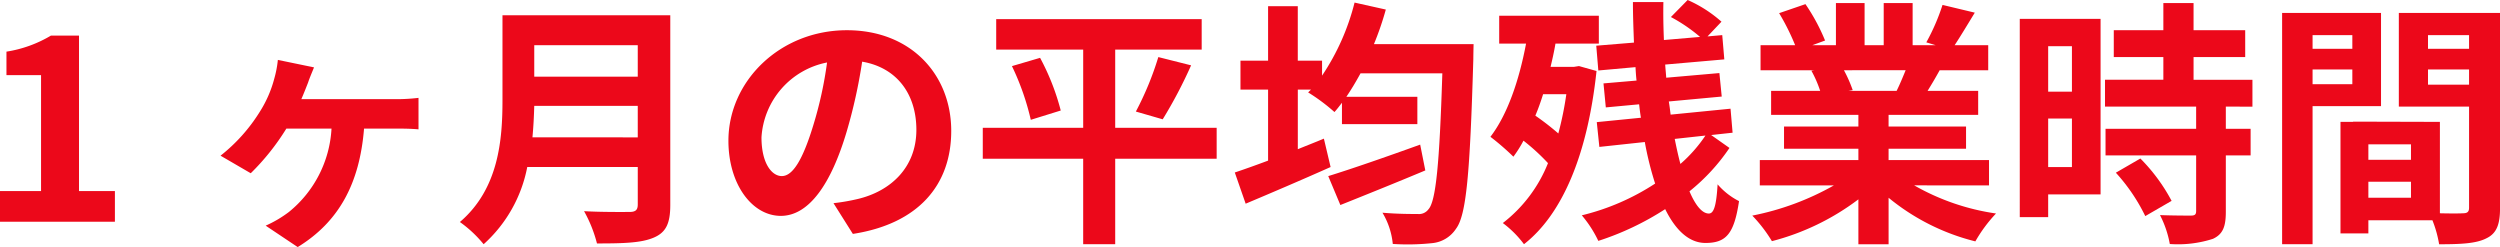 <svg xmlns="http://www.w3.org/2000/svg" width="242.044" height="23.919" viewBox="0 0 242.044 23.919">
  <g id="グループ_7669" data-name="グループ 7669" transform="translate(-830.865 -2489)">
    <path id="パス_26844" data-name="パス 26844" d="M2.875,18.5H6.849V7.273H3.5V5a11.994,11.994,0,0,0,4.3-1.55h2.724V18.5H14V21.47H2.875Z" transform="translate(827.99 2489)" fill="#ec081a"/>
    <path id="パス_26845" data-name="パス 26845" d="M32.7,8c-.176.45-.4,1.025-.65,1.6H41.17a17.81,17.81,0,0,0,2.224-.125v3.049c-.775-.075-1.724-.075-2.224-.075H38.121c-.426,5.3-2.425,9.023-6.424,11.472l-3.1-2.074a11.258,11.258,0,0,0,2.25-1.325,11.156,11.156,0,0,0,4.124-8.073H30.6a22.855,22.855,0,0,1-3.449,4.324l-2.924-1.7a16.514,16.514,0,0,0,3.8-4.249,11.367,11.367,0,0,0,1.4-3.2,10.336,10.336,0,0,0,.35-1.824l3.5.724C33.047,7.1,32.847,7.549,32.7,8" transform="translate(827.99 2489)" fill="#ec081a"/>
    <path id="パス_26846" data-name="パス 26846" d="M67.77,19.846c0,1.8-.425,2.649-1.575,3.148-1.2.526-2.949.576-5.523.576a12.858,12.858,0,0,0-1.25-3.125c1.75.1,3.849.076,4.4.076.6,0,.8-.2.8-.726V16.171h-10.7A13.45,13.45,0,0,1,49.7,23.645a11.742,11.742,0,0,0-2.3-2.15c3.775-3.224,4.124-8,4.124-11.8V1.475H67.77ZM64.621,13.3V10.248H54.6c-.026.949-.075,2-.175,3.049ZM54.6,7.424H64.621V4.374H54.6Z" transform="translate(827.99 2489)" fill="#ec081a"/>
    <path id="パス_26847" data-name="パス 26847" d="M85.446,22.645l-1.874-2.974a19.443,19.443,0,0,0,2.324-.4c3.2-.75,5.7-3.049,5.7-6.7,0-3.449-1.874-6.023-5.249-6.6a50.335,50.335,0,0,1-1.5,6.773C83.347,17.8,81.2,20.9,78.472,20.9c-2.773,0-5.073-3.05-5.073-7.274,0-5.773,5-10.7,11.472-10.7,6.2,0,10.1,4.3,10.1,9.747,0,5.274-3.224,9-9.523,9.973m-6.873-5.6c1.05,0,2.024-1.574,3.05-4.948a37.645,37.645,0,0,0,1.324-6.049A7.868,7.868,0,0,0,76.6,13.3c0,2.524,1,3.749,1.975,3.749" transform="translate(827.99 2489)" fill="#ec081a"/>
    <path id="パス_26848" data-name="パス 26848" d="M120.669,15.371h-9.823v8.274h-3.1V15.371H98.025v-3h9.722V4.8H99.325V1.85h19.894V4.8h-8.373v7.573h9.823ZM103.574,5.6a22.785,22.785,0,0,1,2,5.1l-2.9.9a24.554,24.554,0,0,0-1.825-5.2Zm9.272,5.2a29.689,29.689,0,0,0,2.175-5.274l3.174.8a44.909,44.909,0,0,1-2.749,5.225Z" transform="translate(827.99 2489)" fill="#ec081a"/>
    <path id="パス_26849" data-name="パス 26849" d="M145.544,4.274s-.025,1.025-.025,1.425c-.325,11.122-.675,15.121-1.675,16.445a3.108,3.108,0,0,1-2.349,1.4,22.388,22.388,0,0,1-3.774.074,7.207,7.207,0,0,0-1-3.024c1.45.125,2.775.125,3.424.125a1.134,1.134,0,0,0,1.025-.45c.724-.775,1.074-4.4,1.349-13.171H134.6c-.451.824-.9,1.574-1.374,2.274H140.1v2.649h-7.3V9.948c-.25.324-.475.624-.725.9a18.184,18.184,0,0,0-2.549-1.9l.275-.275h-1.275v5.773c.85-.349,1.7-.675,2.524-1.024l.65,2.749c-2.8,1.25-5.848,2.55-8.223,3.55L122.425,16.7c.9-.3,2.024-.7,3.223-1.149V8.673h-2.674v-2.8h2.674V.6h2.875V5.874h2.35V7.323A22.485,22.485,0,0,0,134.021.25l3.025.675a29.341,29.341,0,0,1-1.15,3.349ZM140.87,16.5c-2.8,1.175-5.849,2.4-8.224,3.35l-1.173-2.8c2.2-.675,5.648-1.874,8.9-3.049Z" transform="translate(827.99 2489)" fill="#ec081a"/>
    <path id="パス_26850" data-name="パス 26850" d="M157.447,6.874c-.875,8.2-3.35,13.9-7.024,16.77a9.953,9.953,0,0,0-2.049-2.05,13.716,13.716,0,0,0,4.374-5.8,20.184,20.184,0,0,0-2.374-2.174,11.838,11.838,0,0,1-.975,1.55,24.637,24.637,0,0,0-2.225-1.925c1.65-2.15,2.775-5.449,3.45-9.023h-2.6v-2.7h9.647v2.7h-4.2c-.125.749-.3,1.525-.474,2.249h2.275l.475-.075Zm-5.174,2.249c-.225.724-.475,1.425-.75,2.074a25.129,25.129,0,0,1,2.225,1.725,32.067,32.067,0,0,0,.775-3.8Zm18.045,5.2a18.952,18.952,0,0,1-3.873,4.2c.574,1.35,1.224,2.15,1.874,2.15.475,0,.725-.7.85-2.825a6.8,6.8,0,0,0,2.075,1.625c-.475,3.174-1.25,4.049-3.25,4.049-1.6,0-2.9-1.25-3.9-3.274a27.342,27.342,0,0,1-6.473,3.074,11.258,11.258,0,0,0-1.6-2.475,22.717,22.717,0,0,0,7.1-3.074,31.359,31.359,0,0,1-1-4.023l-4.4.474-.25-2.4,4.274-.425c-.075-.425-.125-.875-.175-1.3l-3.224.3-.225-2.324,3.2-.275c-.05-.425-.075-.85-.1-1.3l-3.6.324-.2-2.4,3.65-.3c-.05-1.324-.1-2.624-.1-3.924h2.949c-.024,1.225,0,2.449.051,3.674l3.5-.3a15.588,15.588,0,0,0-2.824-1.925L166.269,0a12.528,12.528,0,0,1,3.275,2.1l-1.35,1.425,1.425-.125.2,2.35-5.724.5c.026.425.074.849.1,1.274l5.148-.45.226,2.274-5.124.476c.075.425.125.874.176,1.274l5.8-.575.2,2.324-2.075.226Zm-5.3-.874c.175.874.35,1.674.55,2.424a13.829,13.829,0,0,0,2.424-2.749Z" transform="translate(827.99 2489)" fill="#ec081a"/>
    <path id="パス_26851" data-name="パス 26851" d="M188.2,17.946a22.328,22.328,0,0,0,7.924,2.724,13.968,13.968,0,0,0-2,2.7,21.332,21.332,0,0,1-8.4-4.223v4.5H182.8V19.3a23.712,23.712,0,0,1-8.373,4.049,13.815,13.815,0,0,0-1.9-2.475,26.268,26.268,0,0,0,7.9-2.924h-7.172V15.5H182.8V14.4h-7.2v-2.15h7.2V11.122H174.35V8.8H179.1a11.144,11.144,0,0,0-.849-1.949l.3-.05h-5.224V4.374h3.349a22.381,22.381,0,0,0-1.549-3.1L177.674.4a18.864,18.864,0,0,1,1.9,3.523l-1.225.45h2.276V.3H183.4V4.374h1.851V.3h2.8V4.374h2.225l-.9-.274A20.259,20.259,0,0,0,190.946.476l3.124.749c-.7,1.15-1.374,2.274-1.95,3.149h3.25V6.8h-4.7c-.4.725-.8,1.4-1.173,2h4.9v2.324h-8.674v1.125h7.5V14.4h-7.5v1.1h9.723v2.45ZM181.4,6.8a13.265,13.265,0,0,1,.85,1.924l-.425.075H186.5c.3-.6.6-1.324.875-2Z" transform="translate(827.99 2489)" fill="#ec081a"/>
    <path id="パス_26852" data-name="パス 26852" d="M206.248,18.821h-5.074v2.2h-2.75V1.826h7.824Zm-5.074-9.948h2.3v-4.4h-2.3Zm2.3,2.6h-2.3v4.7h2.3Zm14.9-1.15v2.15h2.4v2.574h-2.4V20.5c0,1.425-.274,2.175-1.25,2.624a11.036,11.036,0,0,1-4.173.5,9.983,9.983,0,0,0-.95-2.8c1.2.049,2.6.049,2.975.049.4,0,.524-.1.524-.45V15.047h-8.772V12.473h8.772v-2.15h-8.823v-2.6h5.649v-2.2h-4.8v-2.6h4.8V.3h2.924V2.925h5v2.6h-5v2.2h5.7v2.6ZM210.1,15.347a17.268,17.268,0,0,1,3.024,4.1l-2.549,1.474a17.657,17.657,0,0,0-2.849-4.2Z" transform="translate(827.99 2489)" fill="#ec081a"/>
    <path id="パス_26853" data-name="パス 26853" d="M226.773,10.273V23.645h-2.949V1.25H233.4v9.023Zm0-5.549h3.85V3.4h-3.85Zm3.85,2h-3.85V8.149h3.85Zm14.3,13.4c0,1.6-.325,2.475-1.324,2.95-.976.5-2.425.575-4.574.575a11.067,11.067,0,0,0-.65-2.325h-6.2v1.275h-2.7V11.8H230.7v-.024l8.4.024v8.849c.974.024,1.9.024,2.224,0,.45,0,.6-.151.6-.55V10.322h-6.8V1.25h9.8ZM236.3,13.972h-4.125v1.5H236.3Zm0,3.624h-4.125v1.55H236.3Zm1.648-12.872h3.975V3.4h-3.975Zm3.975,2h-3.975V8.2h3.975Z" transform="translate(827.99 2489)" fill="#ec081a"/>
  </g>
</svg>

